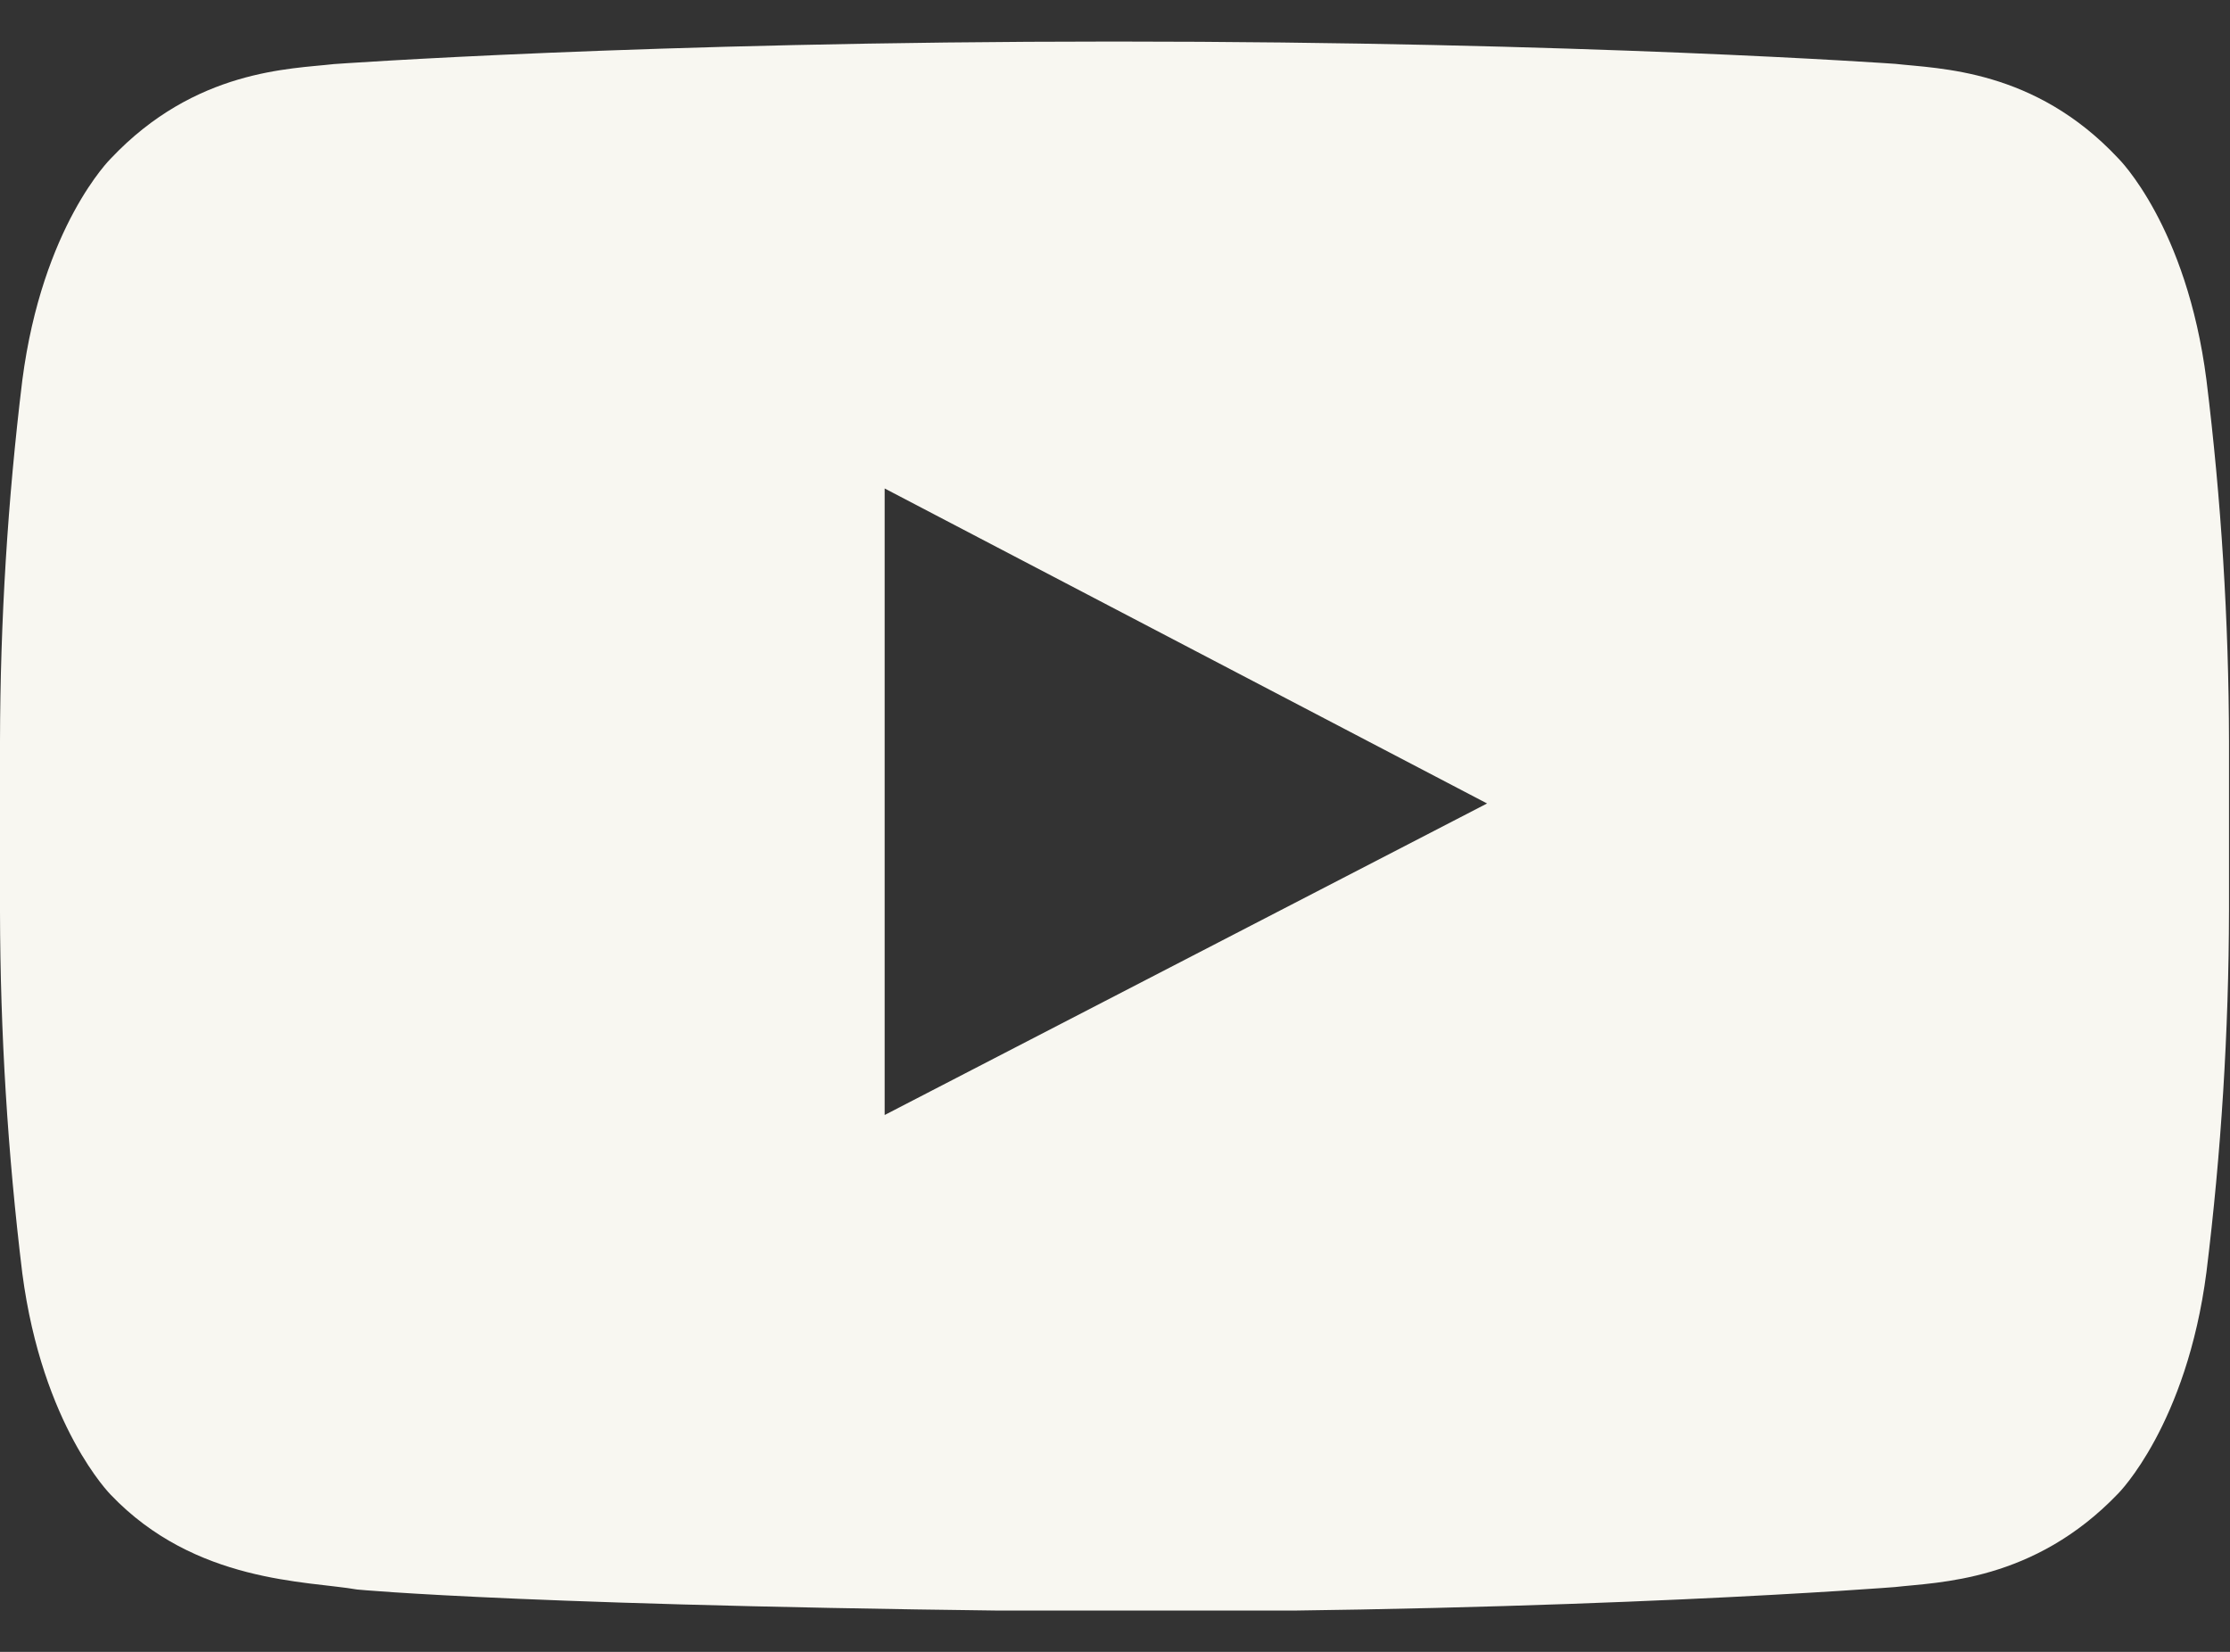 <svg width="27" height="20" viewBox="0 0 27 20" fill="none" xmlns="http://www.w3.org/2000/svg">
<rect x="0" y="0" width="27" height="20" fill="#333333" stroke="none"/>
<g clip-path="url(#clip0_6716_3805)">
<path d="M22.947 0.773C23.475 0.833 24.633 0.833 25.647 1.917C25.647 1.917 26.475 2.731 26.715 4.602C26.894 6.053 26.985 7.513 26.988 8.974V11.025C26.985 12.488 26.894 13.949 26.715 15.401C26.475 17.254 25.647 18.082 25.647 18.082C24.621 19.155 23.463 19.155 22.947 19.215C22.947 19.215 19.178 19.515 13.498 19.515C6.478 19.455 4.323 19.245 4.323 19.245C3.723 19.14 2.364 19.17 1.341 18.098C1.341 18.098 0.513 17.269 0.27 15.416C0.093 13.964 0.003 12.503 0 11.04V8.977C0.003 7.516 0.093 6.056 0.27 4.605C0.513 2.734 1.341 1.92 1.341 1.92C2.364 0.836 3.525 0.836 4.041 0.776C4.041 0.776 7.807 0.503 13.486 0.503C19.166 0.503 22.947 0.773 22.947 0.773ZM18.005 9.728L10.711 5.914V13.5L18.005 9.728Z" fill="#F8F7F1"/>
</g>
<defs>
<clipPath id="clip0_6716_3805">
<rect width="27" height="19" fill="white" transform="translate(0 0.5)"/>
</clipPath>
</defs>
</svg>

